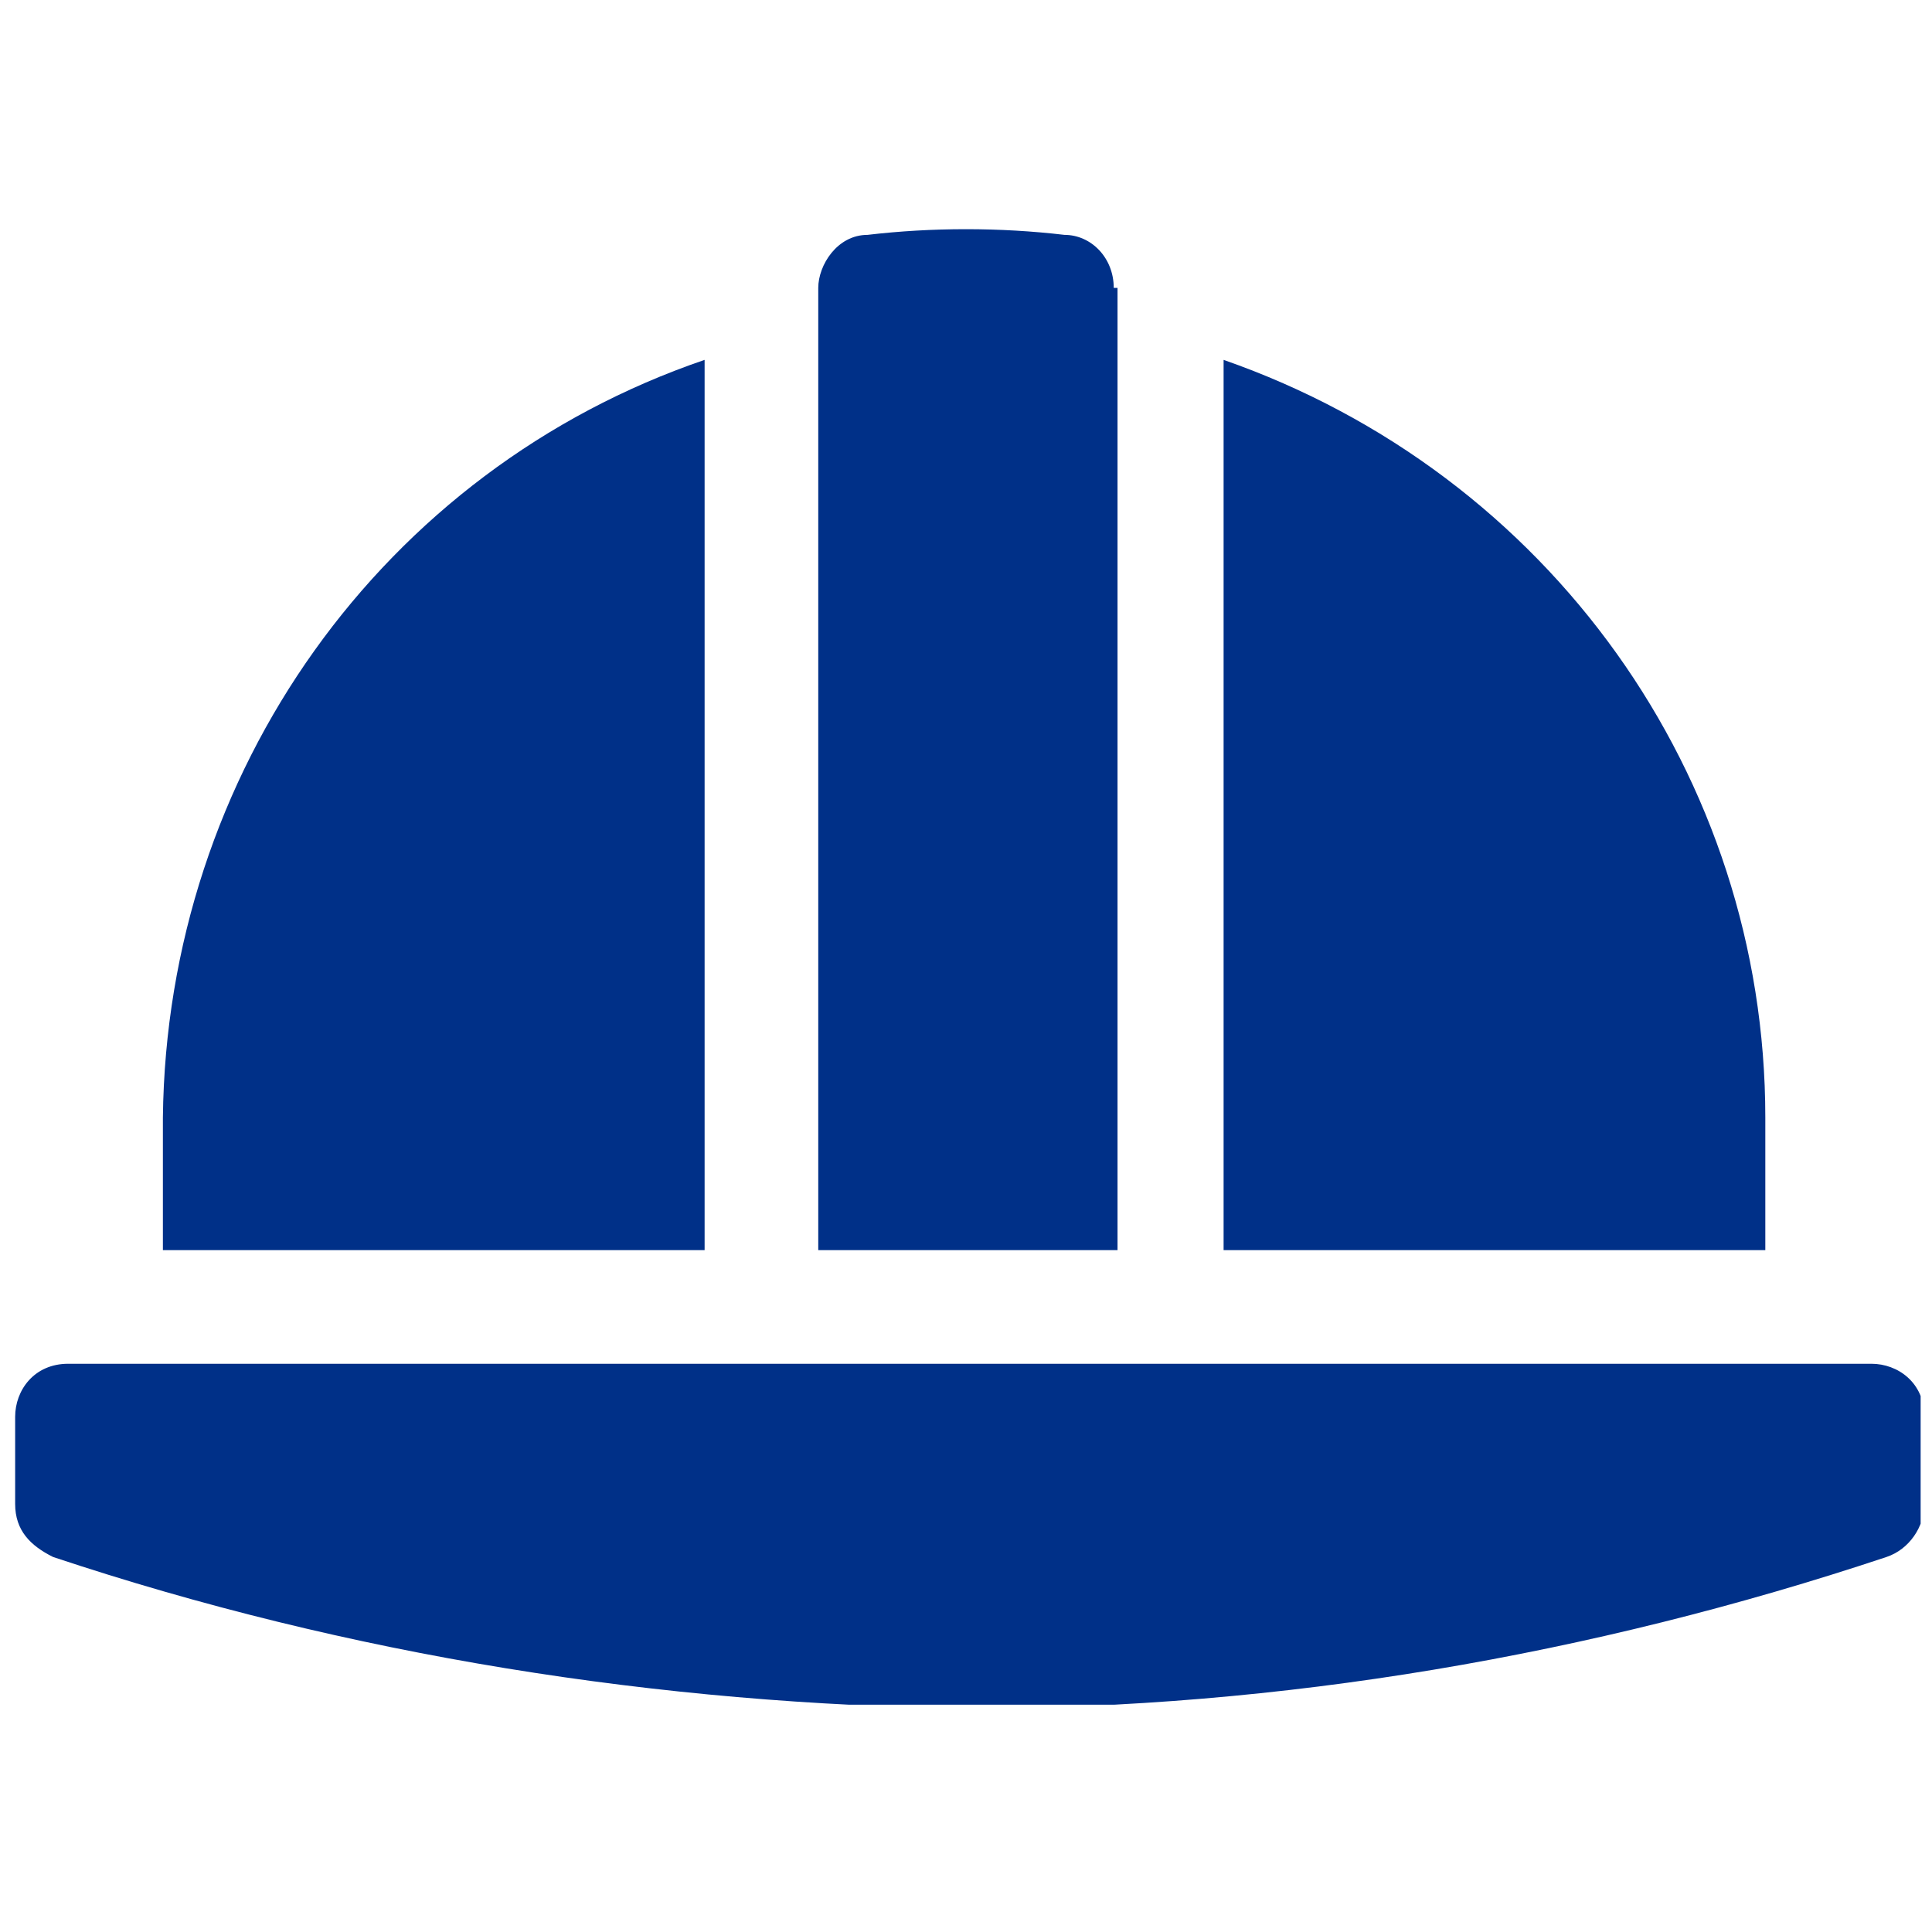 <?xml version="1.0" encoding="UTF-8"?>
<svg id="Capa_1" data-name="Capa 1" xmlns="http://www.w3.org/2000/svg" version="1.1" xmlns:xlink="http://www.w3.org/1999/xlink" viewBox="0 0 51 51">
  <defs>
    <style>
      .cls-1 {
        fill: none;
      }

      .cls-1, .cls-2 {
        stroke-width: 0px;
      }

      .cls-3 {
        clip-path: url(#clippath);
      }

      .cls-2 {
        fill: #003088;
      }
    </style>
    <clipPath id="clippath">
      <rect class="cls-1" x=".3" y="6" width="50.4" height="39"/>
    </clipPath>
  </defs>
  <g class="cls-3">
    <g id="Grupo_445" data-name="Grupo 445">
      <path id="Trazado_45" data-name="Trazado 45" class="cls-2" d="M49.2,36H1.8c-.9,0-1.4.7-1.4,1.4v2.3c0,.7.4,1.1,1,1.4,7.8,2.6,16,3.9,24.2,4,8.2,0,16.4-1.4,24.2-4,.6-.2,1-.8,1-1.4v-2.3c0-.9-.7-1.4-1.4-1.4"/>
      <path id="Trazado_46" data-name="Trazado 46" class="cls-2" d="M18.6,9.5c-8.5,2.9-14.2,10.9-14.3,20v3.5h14.3V9.5Z"/>
      <path id="Trazado_47" data-name="Trazado 47" class="cls-2" d="M46.6,29.5c0-9-5.7-17-14.3-20v23.5h14.3v-3.5Z"/>
      <path id="Trazado_48" data-name="Trazado 48" class="cls-2" d="M29.4,7.6c0-.8-.6-1.4-1.3-1.4-1.7-.2-3.5-.2-5.2,0-.8,0-1.3.8-1.3,1.4v25.4h7.9s0-25.4,0-25.4Z"/>
    </g>
  </g>
</svg>